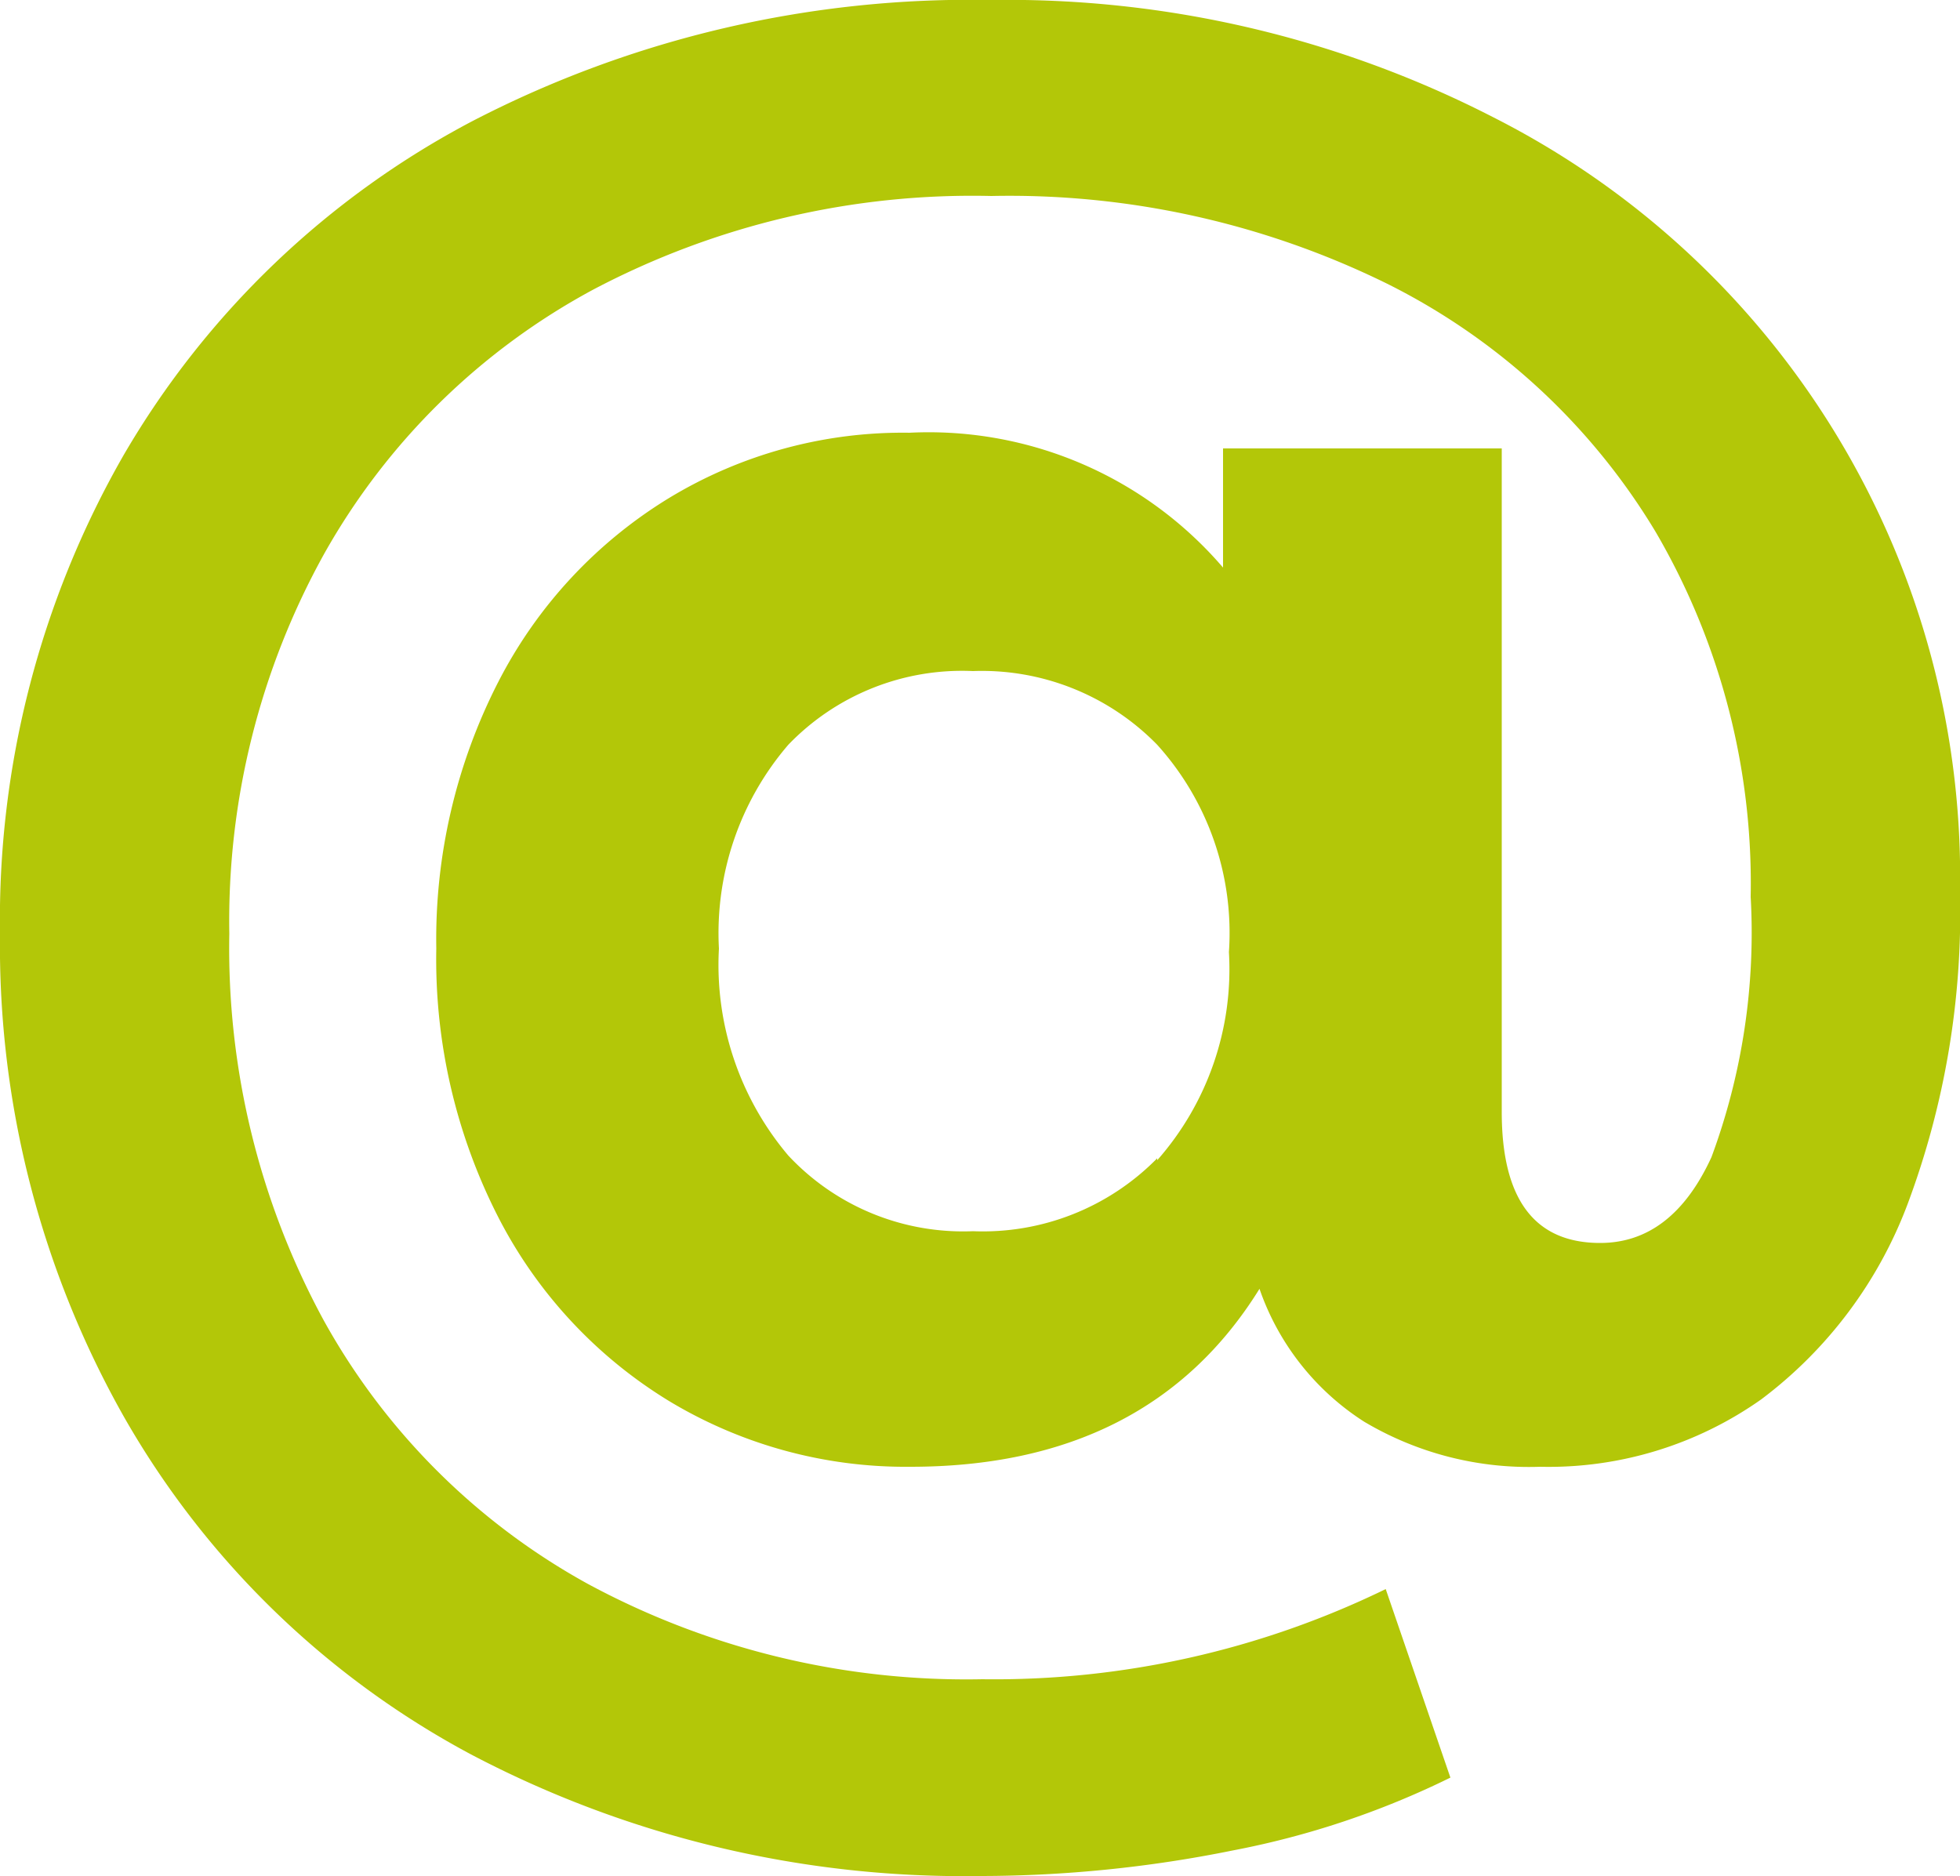 <?xml version="1.0" encoding="UTF-8"?> <svg xmlns="http://www.w3.org/2000/svg" viewBox="0 0 50 47.86"> <defs> <style>.cls-1{fill:#b3c708;}</style> </defs> <title>Asset 47</title> <g id="Layer_2" data-name="Layer 2"> <g id="Layer_1-2" data-name="Layer 1"> <path class="cls-1" d="M38.11,3A21.72,21.72,0,0,1,50,22.78a21.21,21.21,0,0,1-1.33,7.92,11.12,11.12,0,0,1-3.74,5,9.4,9.4,0,0,1-5.64,1.72,8.23,8.23,0,0,1-4.49-1.15,6.57,6.57,0,0,1-2.67-3.39q-2.82,4.55-8.93,4.54a11.68,11.68,0,0,1-6.12-1.67,11.8,11.8,0,0,1-4.36-4.68,14.45,14.45,0,0,1-1.59-6.87,14.39,14.39,0,0,1,1.59-6.82,11.8,11.8,0,0,1,4.34-4.67,11.5,11.5,0,0,1,6.14-1.67,9.89,9.89,0,0,1,8,3.44V11.44h7.11V28.37c0,2.23.84,3.34,2.51,3.34,1.22,0,2.17-.73,2.84-2.19a16.46,16.46,0,0,0,1-6.64,17.77,17.77,0,0,0-2.43-9.32,16.66,16.66,0,0,0-6.84-6.32A21.82,21.82,0,0,0,25.29,5,20.72,20.72,0,0,0,15.13,7.39a17.24,17.24,0,0,0-6.85,6.72,19.31,19.31,0,0,0-2.43,9.71,19.88,19.88,0,0,0,2.4,9.85A17.14,17.14,0,0,0,15,40.41a20.33,20.33,0,0,0,10.06,2.43,22.8,22.8,0,0,0,10.29-2.3L37,45.35a21.84,21.84,0,0,1-5.56,1.86,32.48,32.48,0,0,1-6.4.65A27,27,0,0,1,12,44.75a22.26,22.26,0,0,1-8.83-8.59A24.43,24.43,0,0,1,0,23.82,23.83,23.83,0,0,1,3.16,11.6a22.3,22.3,0,0,1,8.91-8.52A27.6,27.6,0,0,1,25.29,0,27.11,27.11,0,0,1,38.11,3Zm-8.59,26.6a7.37,7.37,0,0,0,1.83-5.31A7.16,7.16,0,0,0,29.52,19a6.25,6.25,0,0,0-4.7-1.88A6.15,6.15,0,0,0,20.11,19a7.37,7.37,0,0,0-1.77,5.2,7.53,7.53,0,0,0,1.77,5.28,6.1,6.1,0,0,0,4.71,1.93A6.23,6.23,0,0,0,29.52,29.55Z"></path> </g> </g> </svg> 